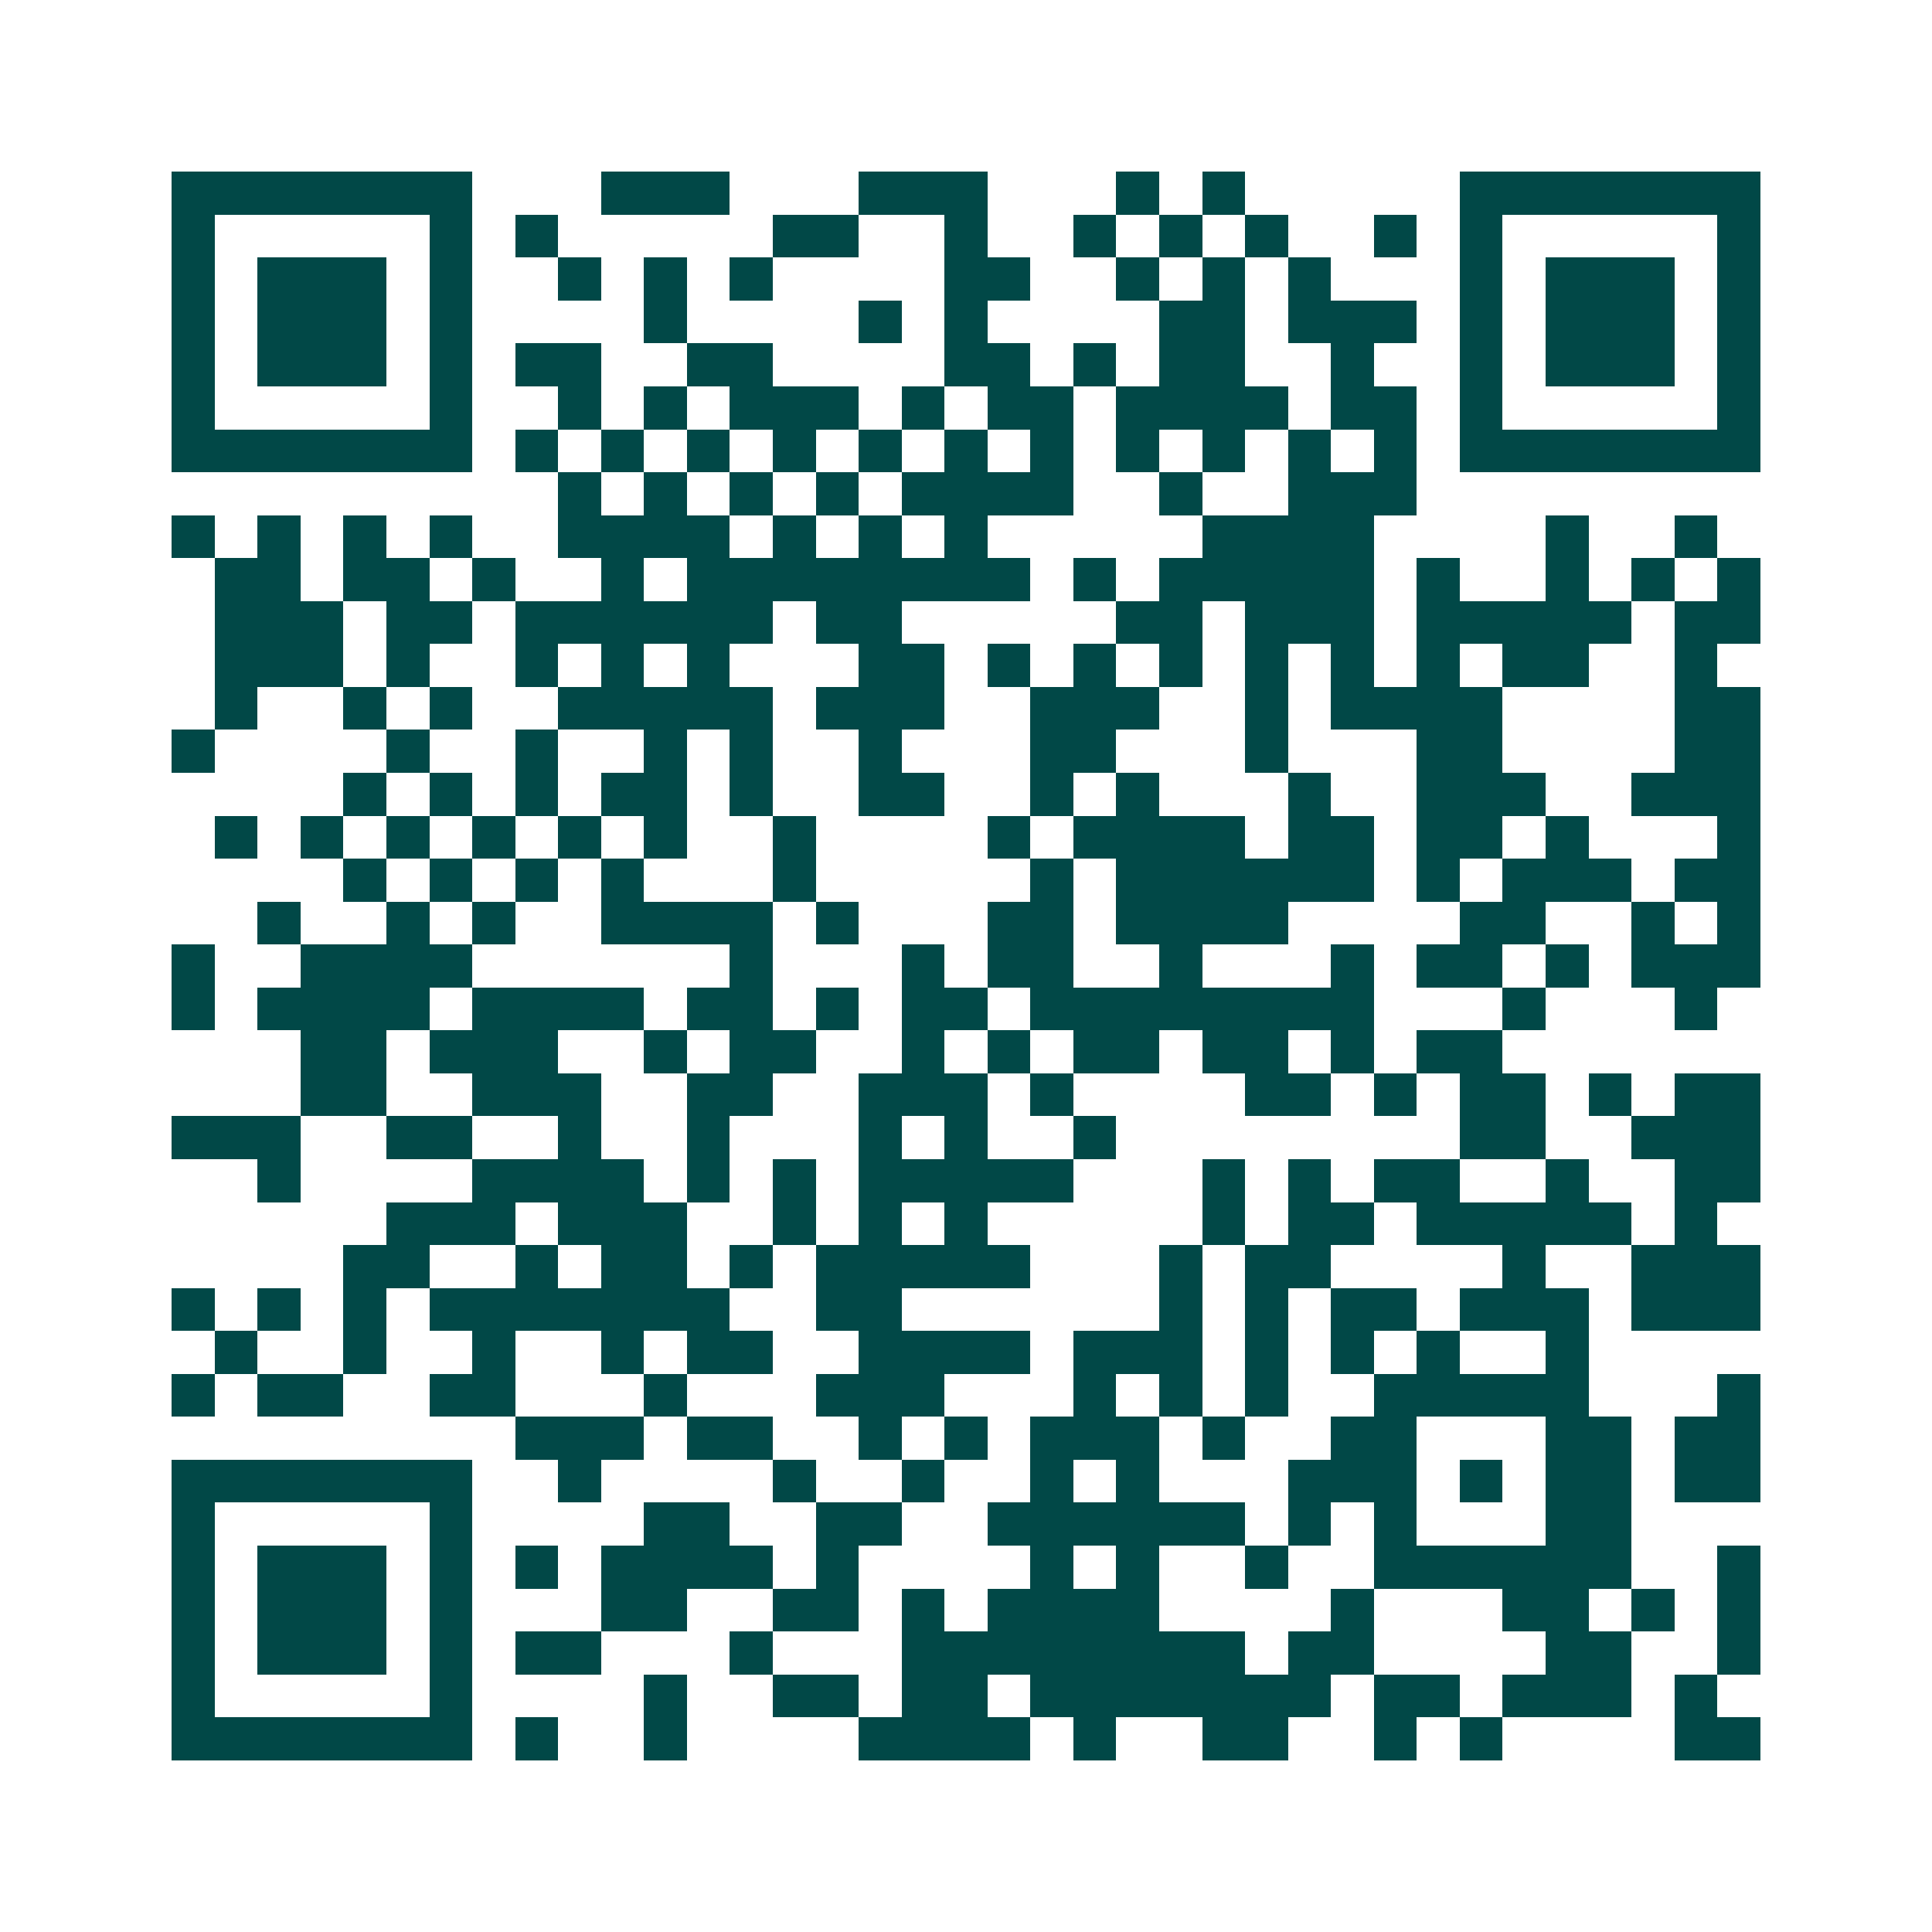 <svg xmlns="http://www.w3.org/2000/svg" width="200" height="200" viewBox="0 0 45 45" shape-rendering="crispEdges"><path fill="#ffffff" d="M0 0h45v45H0z"/><path stroke="#014847" d="M4 4.5h7m3 0h3m3 0h3m3 0h1m1 0h1m5 0h7M4 5.5h1m5 0h1m1 0h1m5 0h2m2 0h1m2 0h1m1 0h1m1 0h1m2 0h1m1 0h1m5 0h1M4 6.5h1m1 0h3m1 0h1m2 0h1m1 0h1m1 0h1m4 0h2m2 0h1m1 0h1m1 0h1m3 0h1m1 0h3m1 0h1M4 7.5h1m1 0h3m1 0h1m4 0h1m4 0h1m1 0h1m4 0h2m1 0h3m1 0h1m1 0h3m1 0h1M4 8.5h1m1 0h3m1 0h1m1 0h2m2 0h2m4 0h2m1 0h1m1 0h2m2 0h1m2 0h1m1 0h3m1 0h1M4 9.5h1m5 0h1m2 0h1m1 0h1m1 0h3m1 0h1m1 0h2m1 0h4m1 0h2m1 0h1m5 0h1M4 10.5h7m1 0h1m1 0h1m1 0h1m1 0h1m1 0h1m1 0h1m1 0h1m1 0h1m1 0h1m1 0h1m1 0h1m1 0h7M13 11.5h1m1 0h1m1 0h1m1 0h1m1 0h4m2 0h1m2 0h3M4 12.5h1m1 0h1m1 0h1m1 0h1m2 0h4m1 0h1m1 0h1m1 0h1m5 0h4m4 0h1m2 0h1M5 13.5h2m1 0h2m1 0h1m2 0h1m1 0h8m1 0h1m1 0h5m1 0h1m2 0h1m1 0h1m1 0h1M5 14.5h3m1 0h2m1 0h6m1 0h2m5 0h2m1 0h3m1 0h5m1 0h2M5 15.5h3m1 0h1m2 0h1m1 0h1m1 0h1m3 0h2m1 0h1m1 0h1m1 0h1m1 0h1m1 0h1m1 0h1m1 0h2m2 0h1M5 16.5h1m2 0h1m1 0h1m2 0h5m1 0h3m2 0h3m2 0h1m1 0h4m4 0h2M4 17.5h1m4 0h1m2 0h1m2 0h1m1 0h1m2 0h1m3 0h2m3 0h1m3 0h2m4 0h2M8 18.5h1m1 0h1m1 0h1m1 0h2m1 0h1m2 0h2m2 0h1m1 0h1m3 0h1m2 0h3m2 0h3M5 19.5h1m1 0h1m1 0h1m1 0h1m1 0h1m1 0h1m2 0h1m4 0h1m1 0h4m1 0h2m1 0h2m1 0h1m3 0h1M8 20.5h1m1 0h1m1 0h1m1 0h1m3 0h1m5 0h1m1 0h6m1 0h1m1 0h3m1 0h2M6 21.5h1m2 0h1m1 0h1m2 0h4m1 0h1m3 0h2m1 0h4m4 0h2m2 0h1m1 0h1M4 22.5h1m2 0h4m6 0h1m3 0h1m1 0h2m2 0h1m3 0h1m1 0h2m1 0h1m1 0h3M4 23.5h1m1 0h4m1 0h4m1 0h2m1 0h1m1 0h2m1 0h8m3 0h1m3 0h1M7 24.5h2m1 0h3m2 0h1m1 0h2m2 0h1m1 0h1m1 0h2m1 0h2m1 0h1m1 0h2M7 25.5h2m2 0h3m2 0h2m2 0h3m1 0h1m4 0h2m1 0h1m1 0h2m1 0h1m1 0h2M4 26.5h3m2 0h2m2 0h1m2 0h1m3 0h1m1 0h1m2 0h1m8 0h2m2 0h3M6 27.5h1m4 0h4m1 0h1m1 0h1m1 0h5m3 0h1m1 0h1m1 0h2m2 0h1m2 0h2M9 28.5h3m1 0h3m2 0h1m1 0h1m1 0h1m5 0h1m1 0h2m1 0h5m1 0h1M8 29.5h2m2 0h1m1 0h2m1 0h1m1 0h5m3 0h1m1 0h2m4 0h1m2 0h3M4 30.5h1m1 0h1m1 0h1m1 0h7m2 0h2m6 0h1m1 0h1m1 0h2m1 0h3m1 0h3M5 31.5h1m2 0h1m2 0h1m2 0h1m1 0h2m2 0h4m1 0h3m1 0h1m1 0h1m1 0h1m2 0h1M4 32.5h1m1 0h2m2 0h2m3 0h1m3 0h3m3 0h1m1 0h1m1 0h1m2 0h5m3 0h1M12 33.5h3m1 0h2m2 0h1m1 0h1m1 0h3m1 0h1m2 0h2m3 0h2m1 0h2M4 34.5h7m2 0h1m4 0h1m2 0h1m2 0h1m1 0h1m3 0h3m1 0h1m1 0h2m1 0h2M4 35.5h1m5 0h1m4 0h2m2 0h2m2 0h6m1 0h1m1 0h1m3 0h2M4 36.5h1m1 0h3m1 0h1m1 0h1m1 0h4m1 0h1m4 0h1m1 0h1m2 0h1m2 0h6m2 0h1M4 37.5h1m1 0h3m1 0h1m3 0h2m2 0h2m1 0h1m1 0h4m4 0h1m3 0h2m1 0h1m1 0h1M4 38.5h1m1 0h3m1 0h1m1 0h2m3 0h1m3 0h8m1 0h2m4 0h2m2 0h1M4 39.5h1m5 0h1m4 0h1m2 0h2m1 0h2m1 0h7m1 0h2m1 0h3m1 0h1M4 40.5h7m1 0h1m2 0h1m4 0h4m1 0h1m2 0h2m2 0h1m1 0h1m4 0h2"/></svg>
